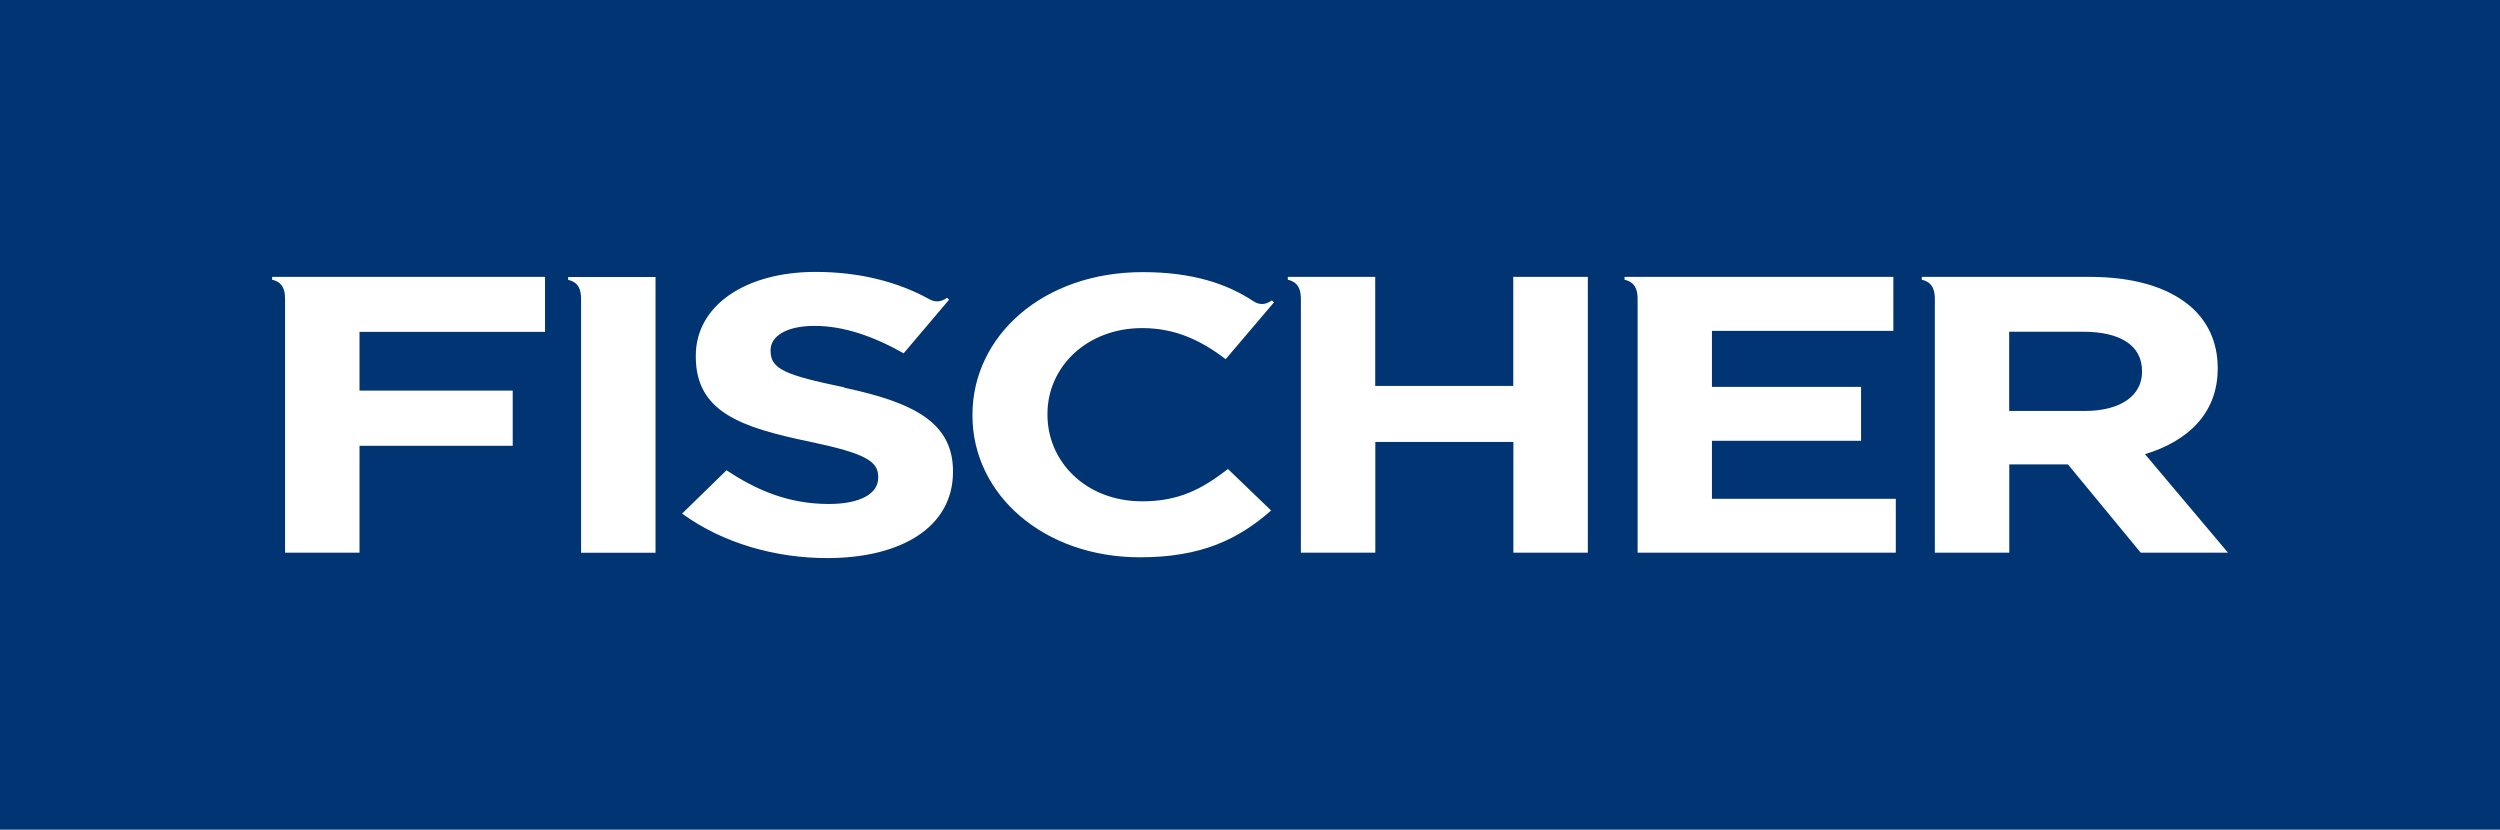 <?xml version="1.0" encoding="UTF-8"?><svg id="a" xmlns="http://www.w3.org/2000/svg" width="226" height="75" viewBox="0 0 226 75"><path d="M-.44,0h226.88v75H-.44V0Z" style="fill:#003473; stroke-width:0px;"/><path d="M49.27,30.02v-4.99h-24.67v.26c.95.22,1.17.88,1.17,1.75v22.92h6.73v-9.66h0s13.85,0,13.85,0v-4.99h-13.85v-5.31h16.76ZM51.36,25.3c.95.22,1.17.88,1.17,1.75v22.92h6.73v-24.93h-7.9v.26h0ZM136.8,25.03v9.86h-12.48v-9.86h-7.9v.26c.95.22,1.18.88,1.18,1.75v22.92h6.73v-10.01h12.48v10.01h6.73v-24.93h-6.73ZM171.38,45.09h-16.62v-5.24h13.48v-4.88h-13.48v-5.06h16.4v-4.88h-24.3v.26c.95.22,1.18.88,1.18,1.75v22.92h23.34v-4.88ZM193.9,41.06c3.9-1.18,6.58-3.71,6.58-7.73v-.07c0-2.35-.92-4.31-2.63-5.7-2.02-1.64-5.04-2.53-8.94-2.53h-15.18v.26c.95.22,1.18.88,1.18,1.75v22.92h6.73v-7.98h5.3l6.58,7.98h7.89l-7.5-8.9h0ZM193.64,33.62c0,2.1-1.88,3.53-5.17,3.53h-6.84v-7.16h6.71c3.29,0,5.3,1.21,5.3,3.56v.07h0ZM111.02,42.41l3.89,3.74c-2.97,2.61-6.32,4.23-11.86,4.23-8.69,0-15.14-5.66-15.14-12.82v-.07c0-7.08,6.33-12.89,15.39-12.89,4.55,0,7.67,1.07,10.07,2.67.47.28,1.01.32,1.6-.11l.2.17-4.37,5.14h0c-2.28-1.74-4.6-2.81-7.55-2.81-4.98,0-8.56,3.49-8.56,7.76v.07c0,4.27,3.5,7.83,8.56,7.83,3.37,0,5.44-1.14,7.76-2.92h0ZM111.02,42.41l3.89,3.74c-2.97,2.61-6.32,4.23-11.86,4.23M76.34,35.02c-5.35-1.11-6.68-1.65-6.68-3.3v-.07c0-1.22,1.37-2.19,3.98-2.19s5.31.93,8.05,2.48l4.11-4.85-.2-.17c-.59.44-1.11.39-1.62.11-2.85-1.57-6.33-2.45-10.25-2.45-6.32,0-10.83,3.02-10.83,7.58v.07c0,4.99,4.02,6.39,10.26,7.69,5.17,1.08,6.23,1.8,6.23,3.2v.07c0,1.47-1.68,2.37-4.47,2.37-3.54,0-6.46-1.19-9.24-3.05l-4.02,3.92c3.71,2.69,8.44,4.02,13.13,4.02,6.68,0,11.36-2.8,11.36-7.79v-.07c0-4.38-3.54-6.21-9.82-7.54h0Z" style="fill:#fff; stroke-width:0px;"/></svg>